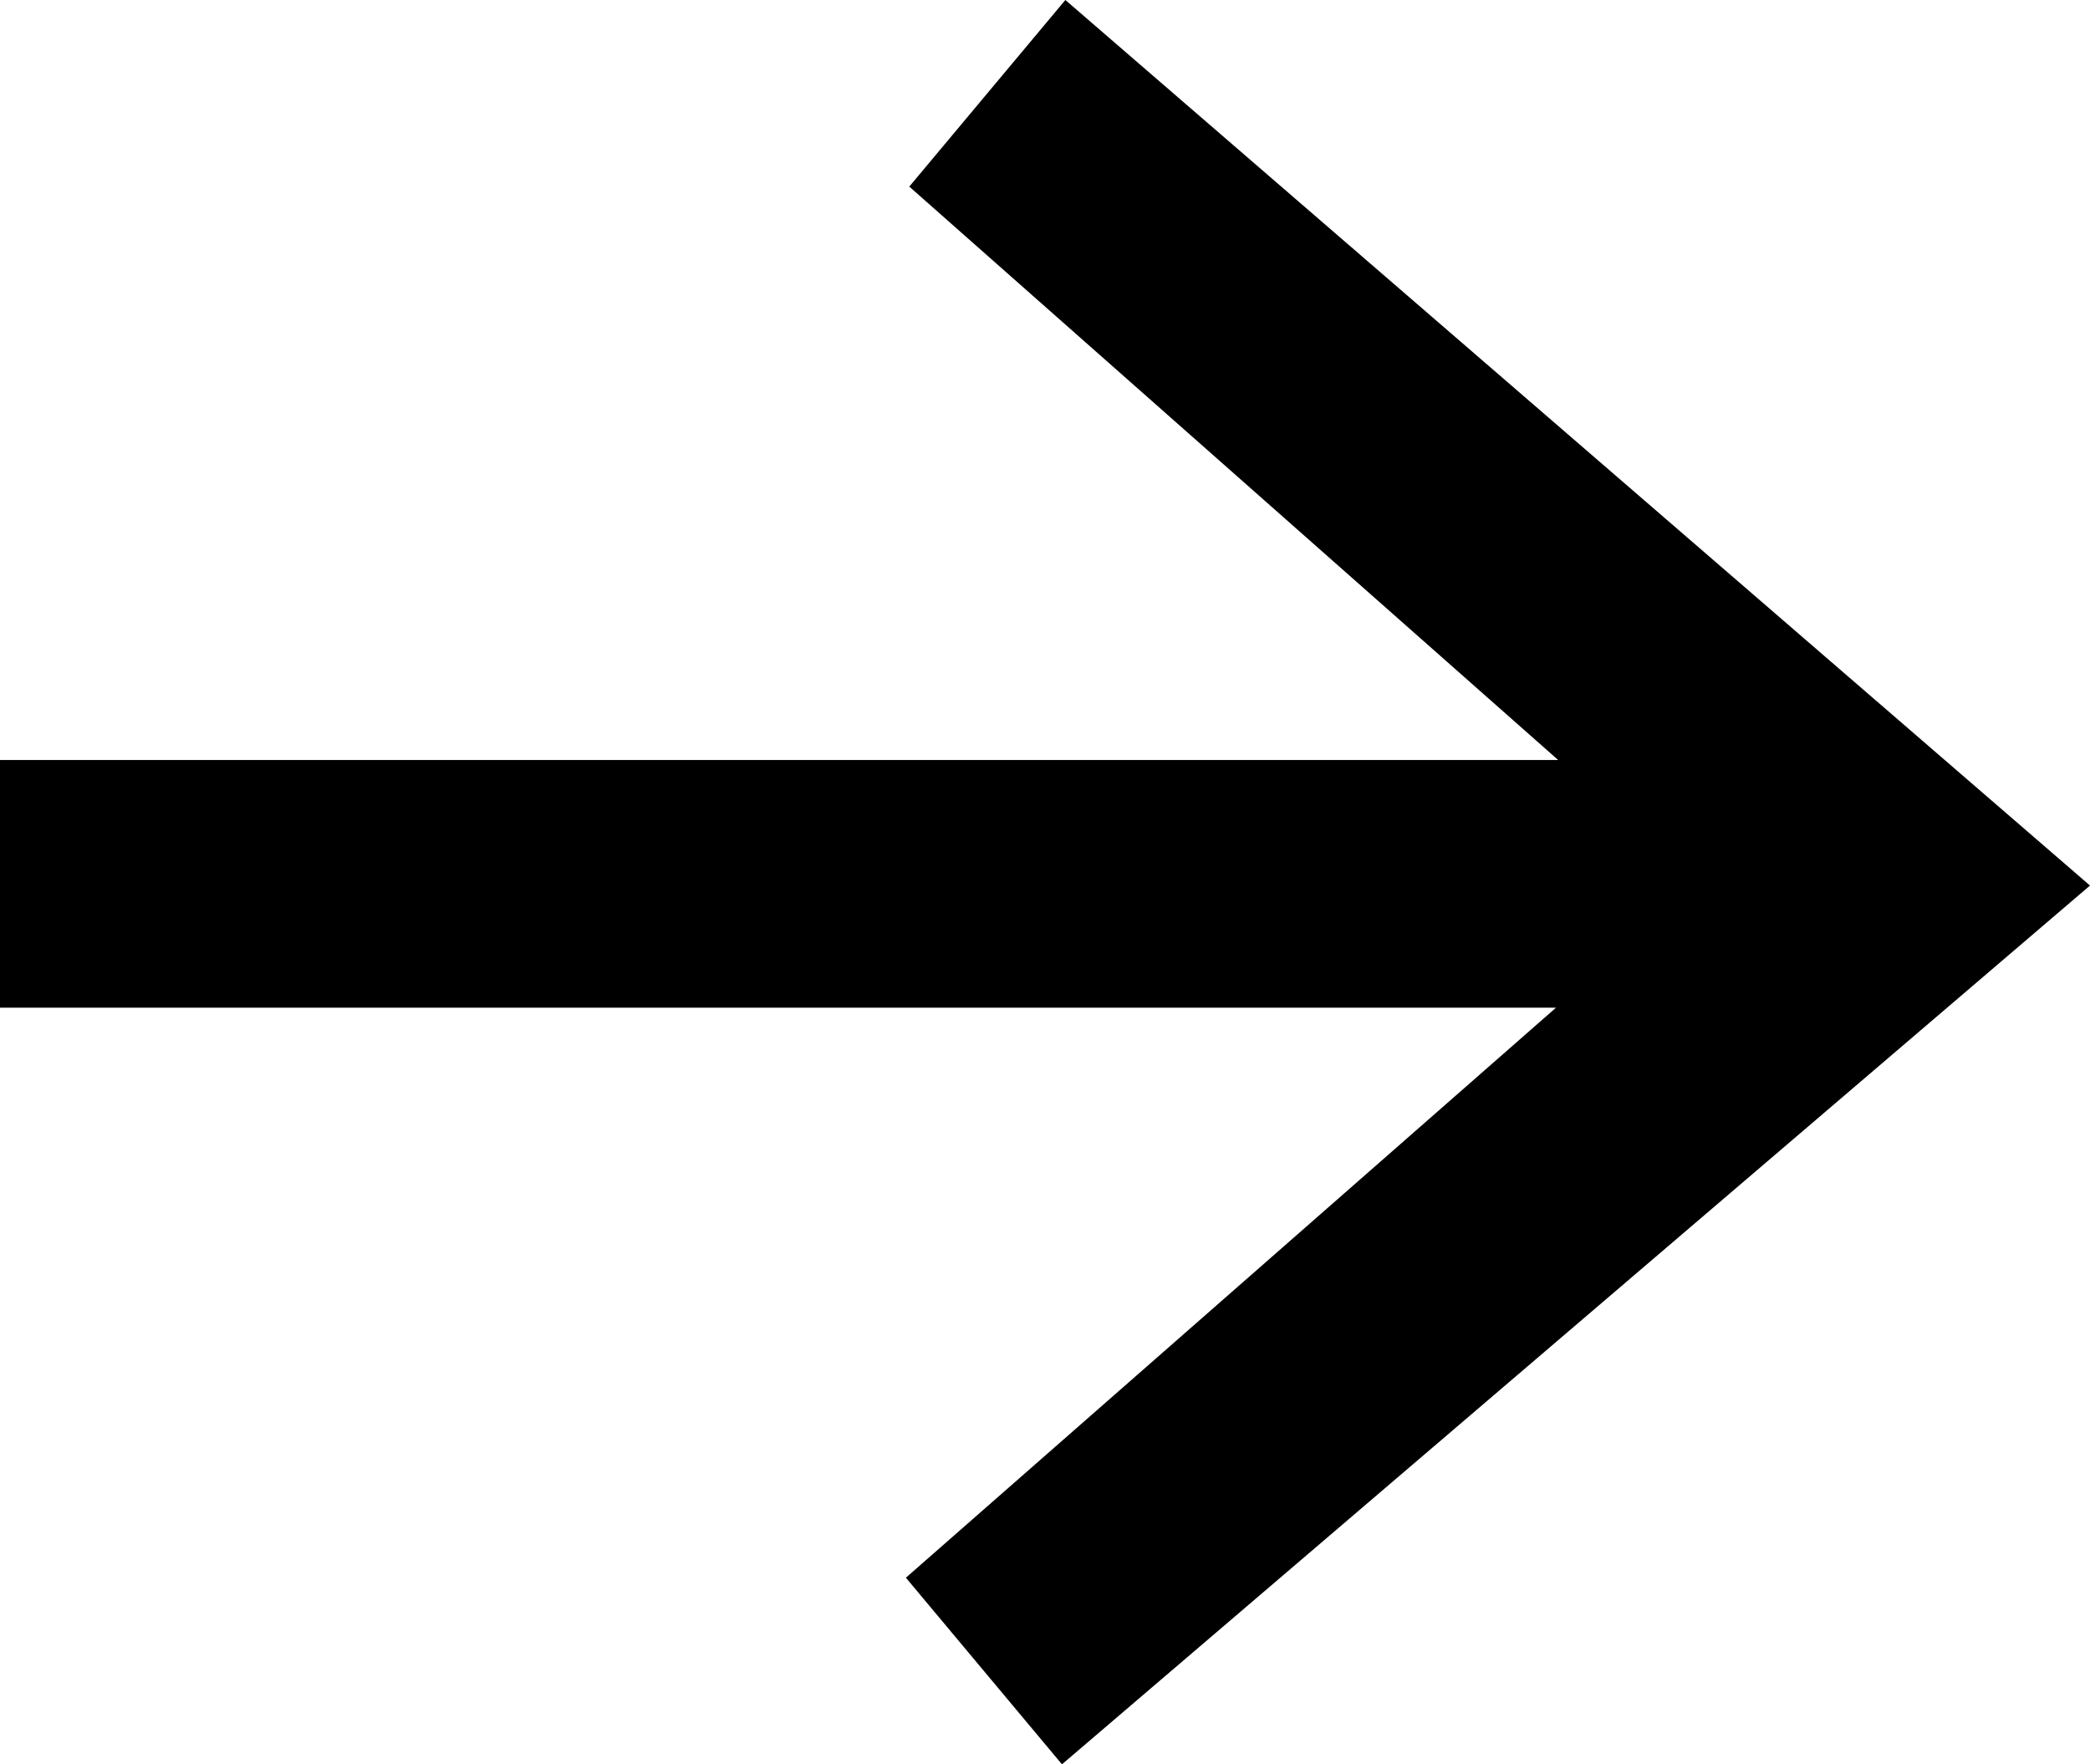 <svg xmlns="http://www.w3.org/2000/svg" viewBox="0 0 12.32 10.4" width="100%" height="100%">
  <path id="Path_95" data-name="Path 95" d="M12.22-5.2l-5.5-4.86.92-1.1,6.04,5.22ZM1.36-5.22V-6.68h11v1.46ZM7.62-.76,6.7-1.86,12.22-6.7l1.46.76Z" transform="translate(-1.36 11.16)"/>
</svg>